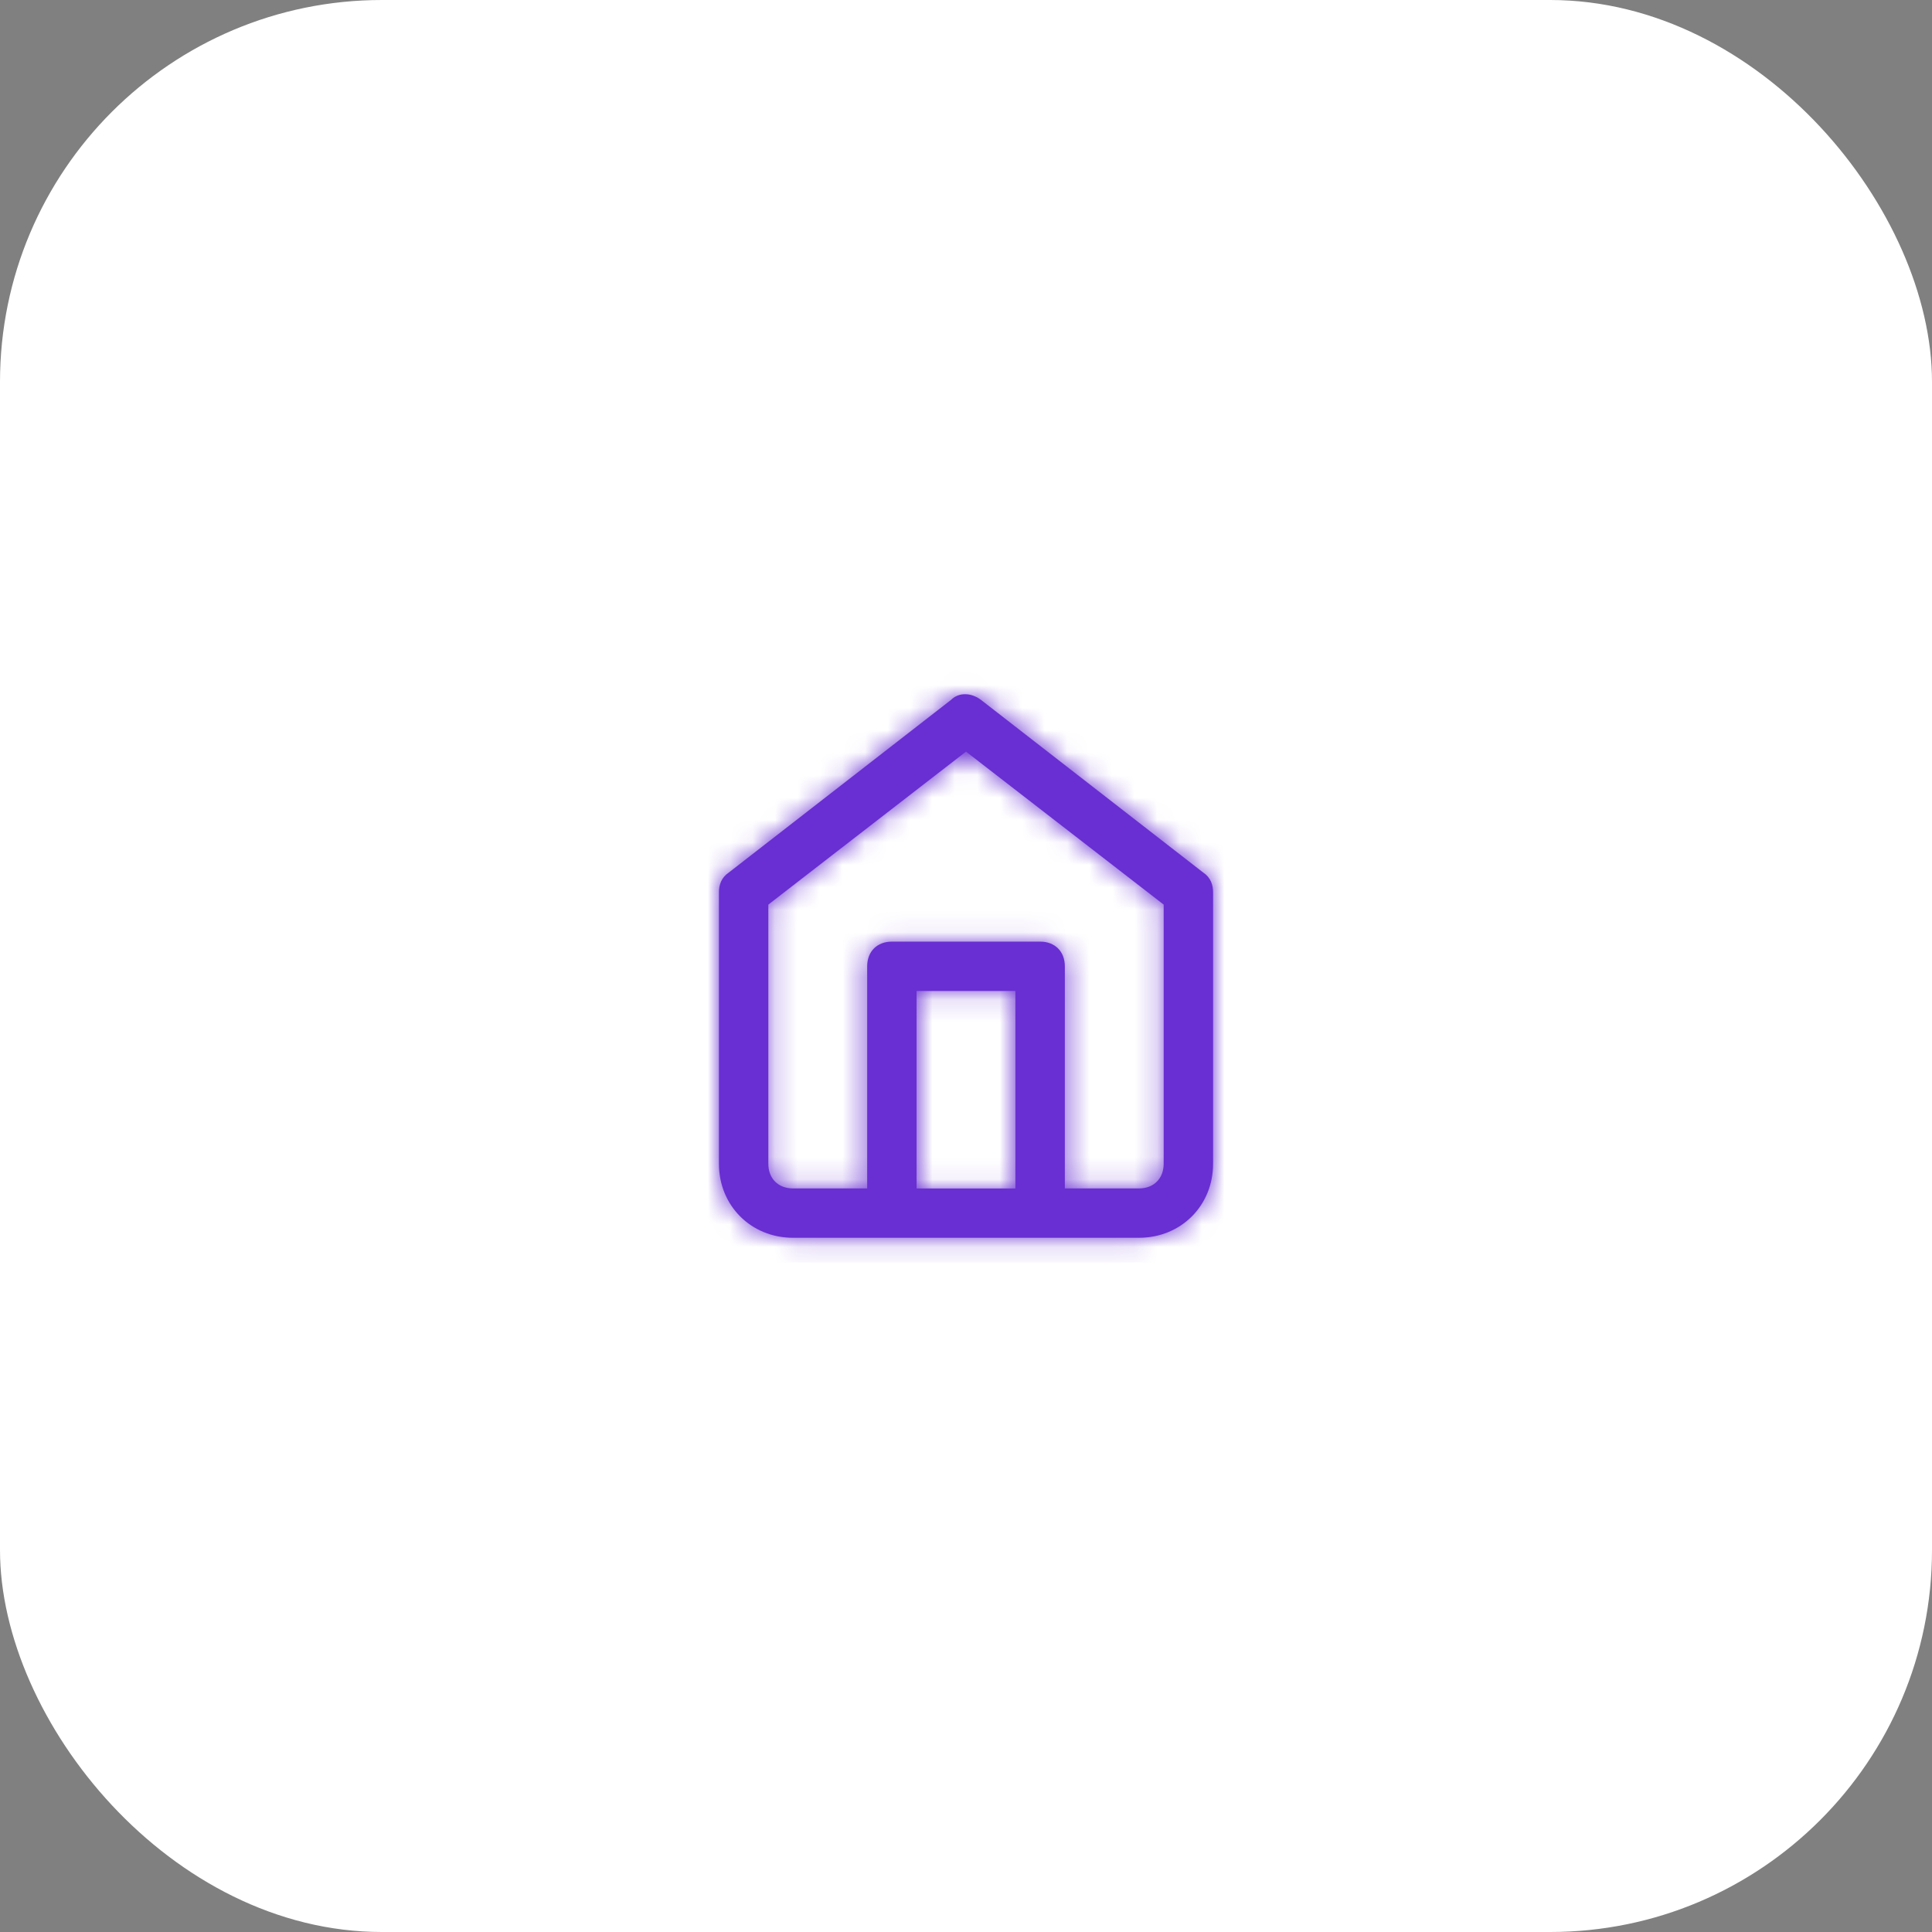 <svg width="86" height="86" fill="none" xmlns="http://www.w3.org/2000/svg"><rect width="100%" height="100%" fill="#808080" stroke="none"/><rect width="86" height="86" rx="17" fill="#fff"/><path fill-rule="evenodd" clip-rule="evenodd" d="m53.559 38.84-9.899-7.691c-.44-.33-.99-.33-1.32 0l-9.898 7.69c-.33.22-.44.55-.44.879v12.084c0 1.868 1.43 3.296 3.3 3.296h15.397c1.87 0 3.3-1.428 3.3-3.295V39.718c0-.33-.11-.66-.44-.879Zm-8.36 5.272v8.79H40.8v-8.79h4.4Zm5.5 8.789c.66 0 1.1-.44 1.1-1.099V40.267L43 33.457l-8.799 6.81v11.535c0 .66.44 1.099 1.1 1.099h3.3v-9.887c0-.66.44-1.099 1.1-1.099H46.3c.66 0 1.1.44 1.1 1.099V52.9h3.299Z" fill="#692FD2"/><mask id="a" style="mask-type:luminance" maskUnits="userSpaceOnUse" x="32" y="30" width="22" height="26"><path fill-rule="evenodd" clip-rule="evenodd" d="m53.559 38.84-9.899-7.691c-.44-.33-.99-.33-1.32 0l-9.898 7.69c-.33.22-.44.55-.44.879v12.084c0 1.868 1.43 3.296 3.3 3.296h15.397c1.87 0 3.3-1.428 3.3-3.295V39.718c0-.33-.11-.66-.44-.879Zm-8.36 5.272v8.79H40.8v-8.79h4.4Zm5.5 8.789c.66 0 1.1-.44 1.1-1.099V40.267L43 33.457l-8.799 6.81v11.535c0 .66.44 1.099 1.1 1.099h3.3v-9.887c0-.66.44-1.099 1.1-1.099H46.3c.66 0 1.1.44 1.1 1.099V52.9h3.299Z" fill="#fff"/></mask><g mask="url(#a)"><path fill="#692FD2" d="M29.802 29.802h26.396v26.396H29.802z"/></g></svg>